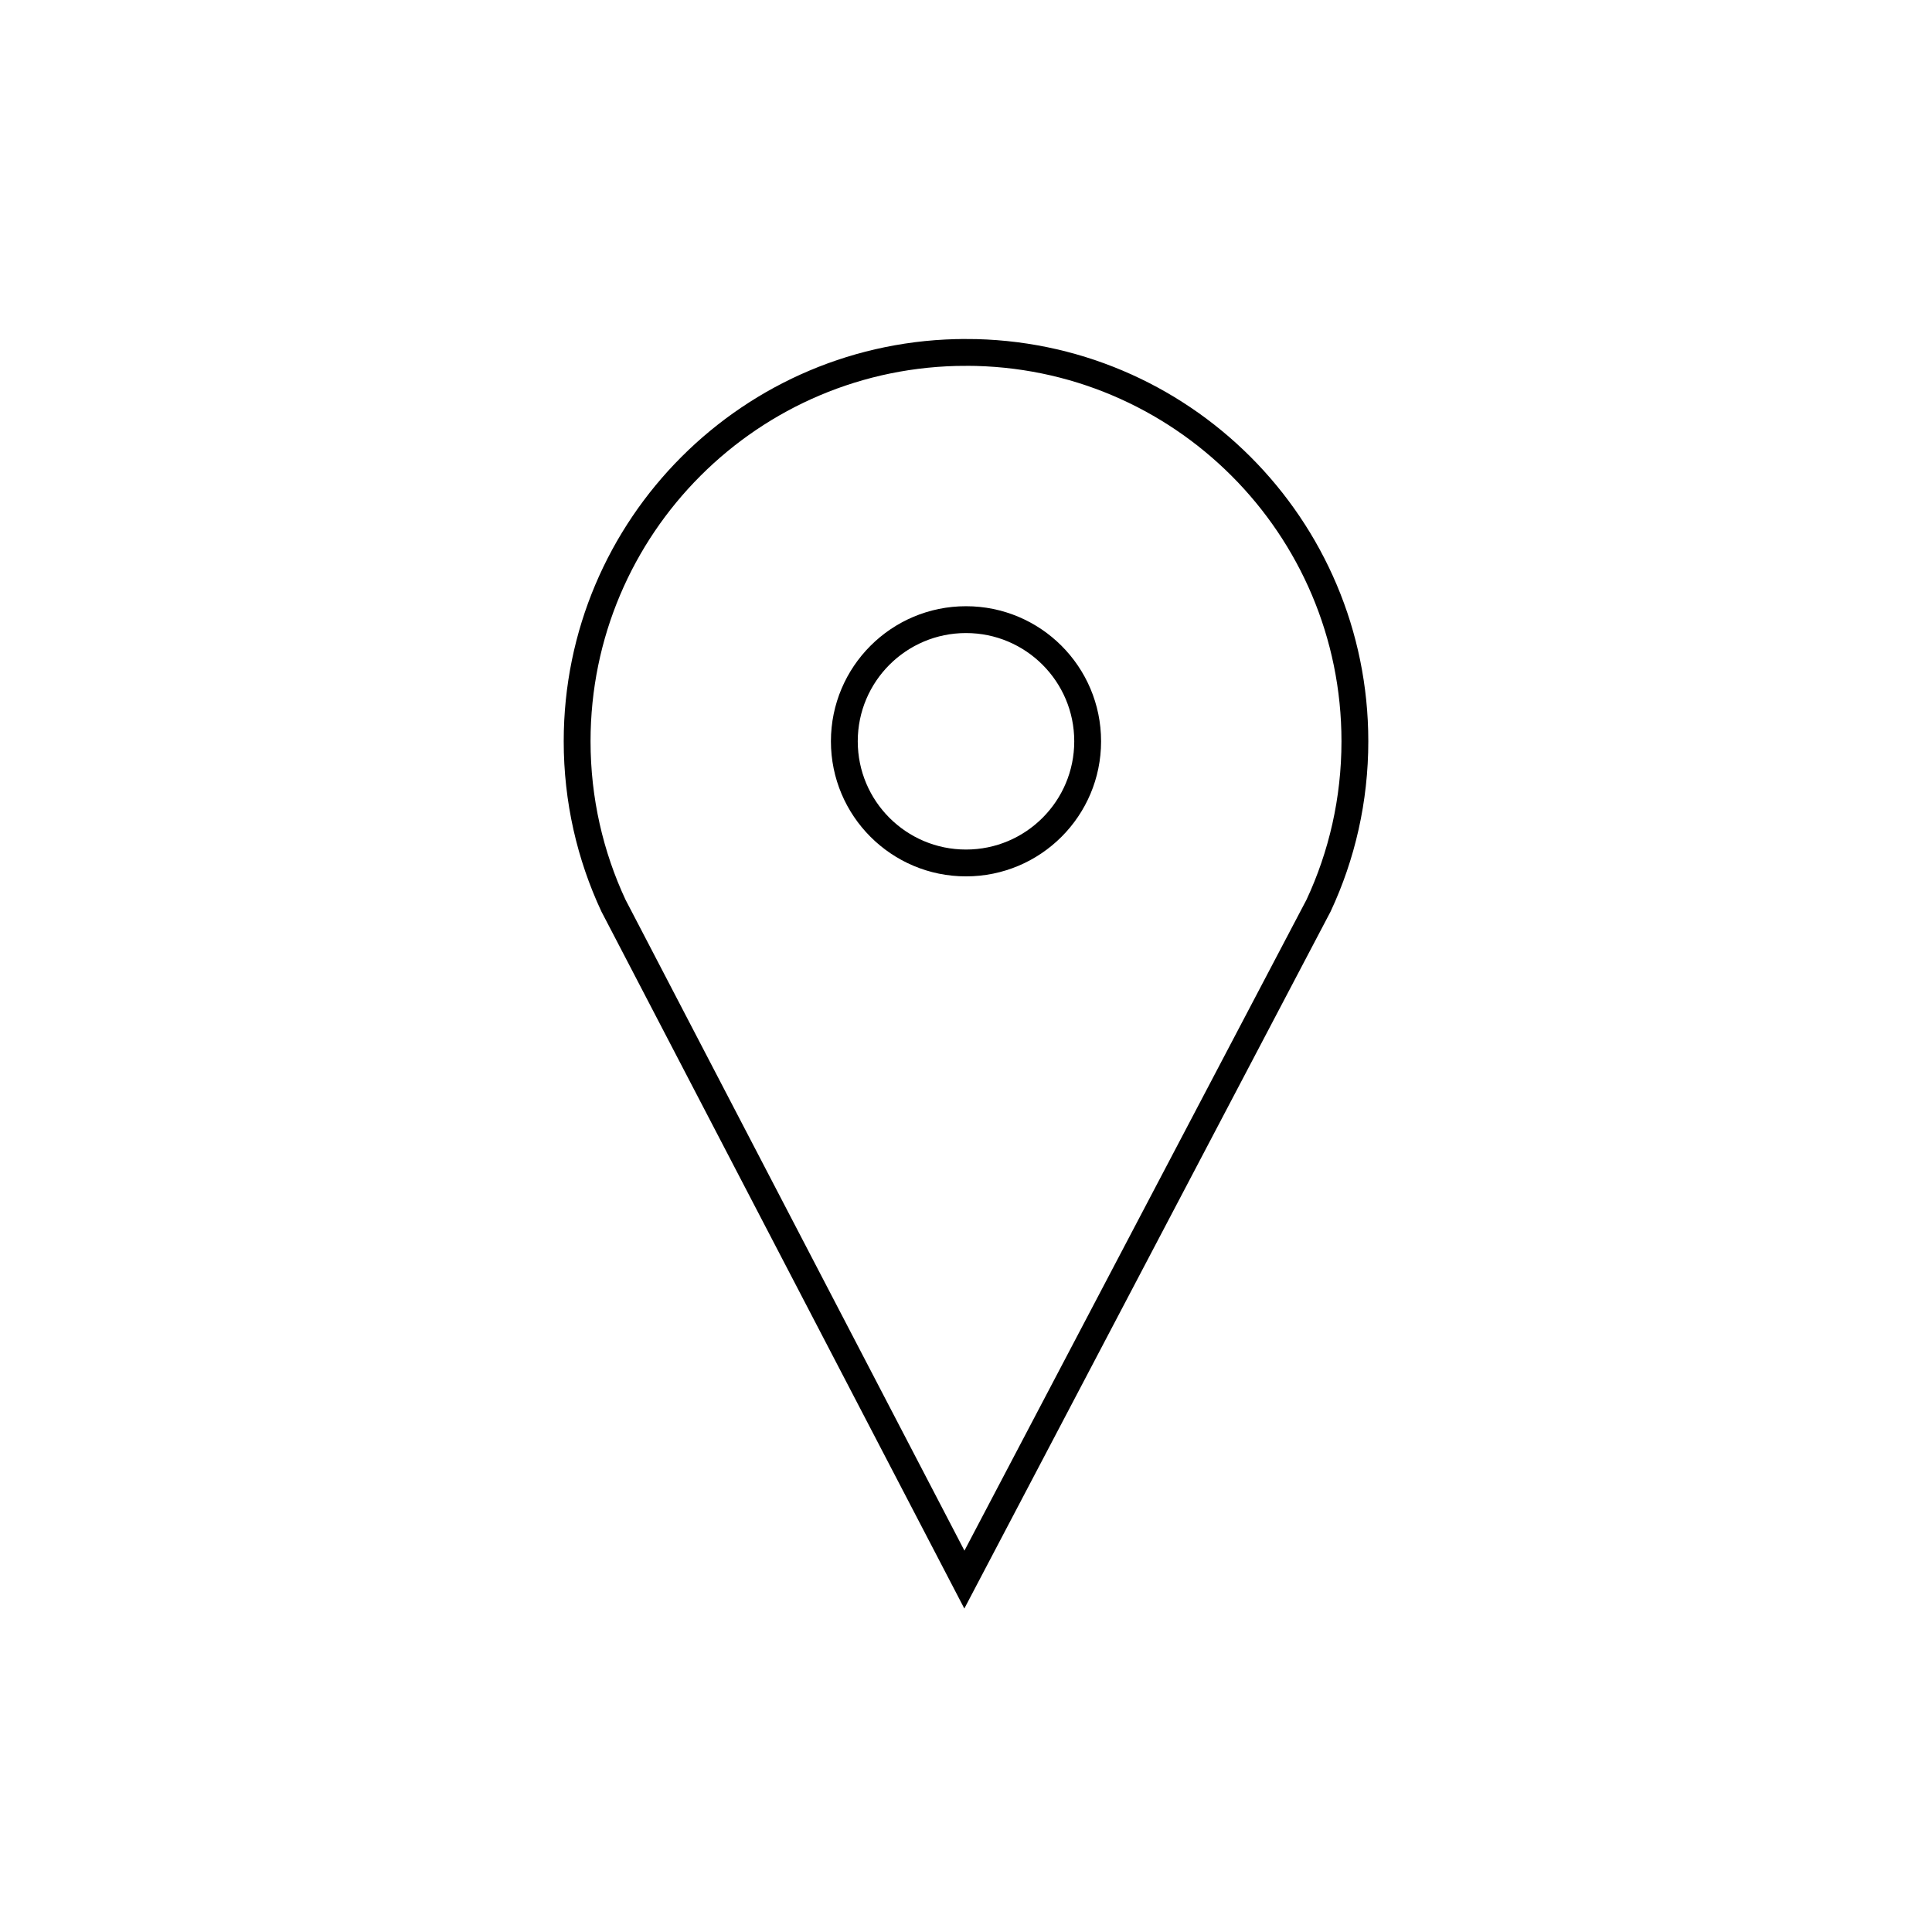 <?xml version="1.0" encoding="UTF-8"?><svg id="Layer_1" xmlns="http://www.w3.org/2000/svg" viewBox="0 0 1080 1080"><defs><style>.cls-1{fill:none;stroke:#000;stroke-miterlimit:10;stroke-width:15px;}</style></defs><path class="cls-1" d="m540,197c-120.06,0-217.38,97.32-217.38,217.38,0,32.82,7.27,63.93,20.29,91.83l.02.04,8.69,16.67,187.48,360.08,188.46-358.65,9.52-18.11.02-.04c13.02-27.89,20.29-59.01,20.29-91.83,0-120.06-97.32-217.38-217.38-217.38Zm0,149.38c37.56,0,68.01,30.45,68.01,68.01s-30.45,68.01-68.01,68.01-68.01-30.45-68.01-68.01,30.45-68.01,68.01-68.01Z"/></svg>
